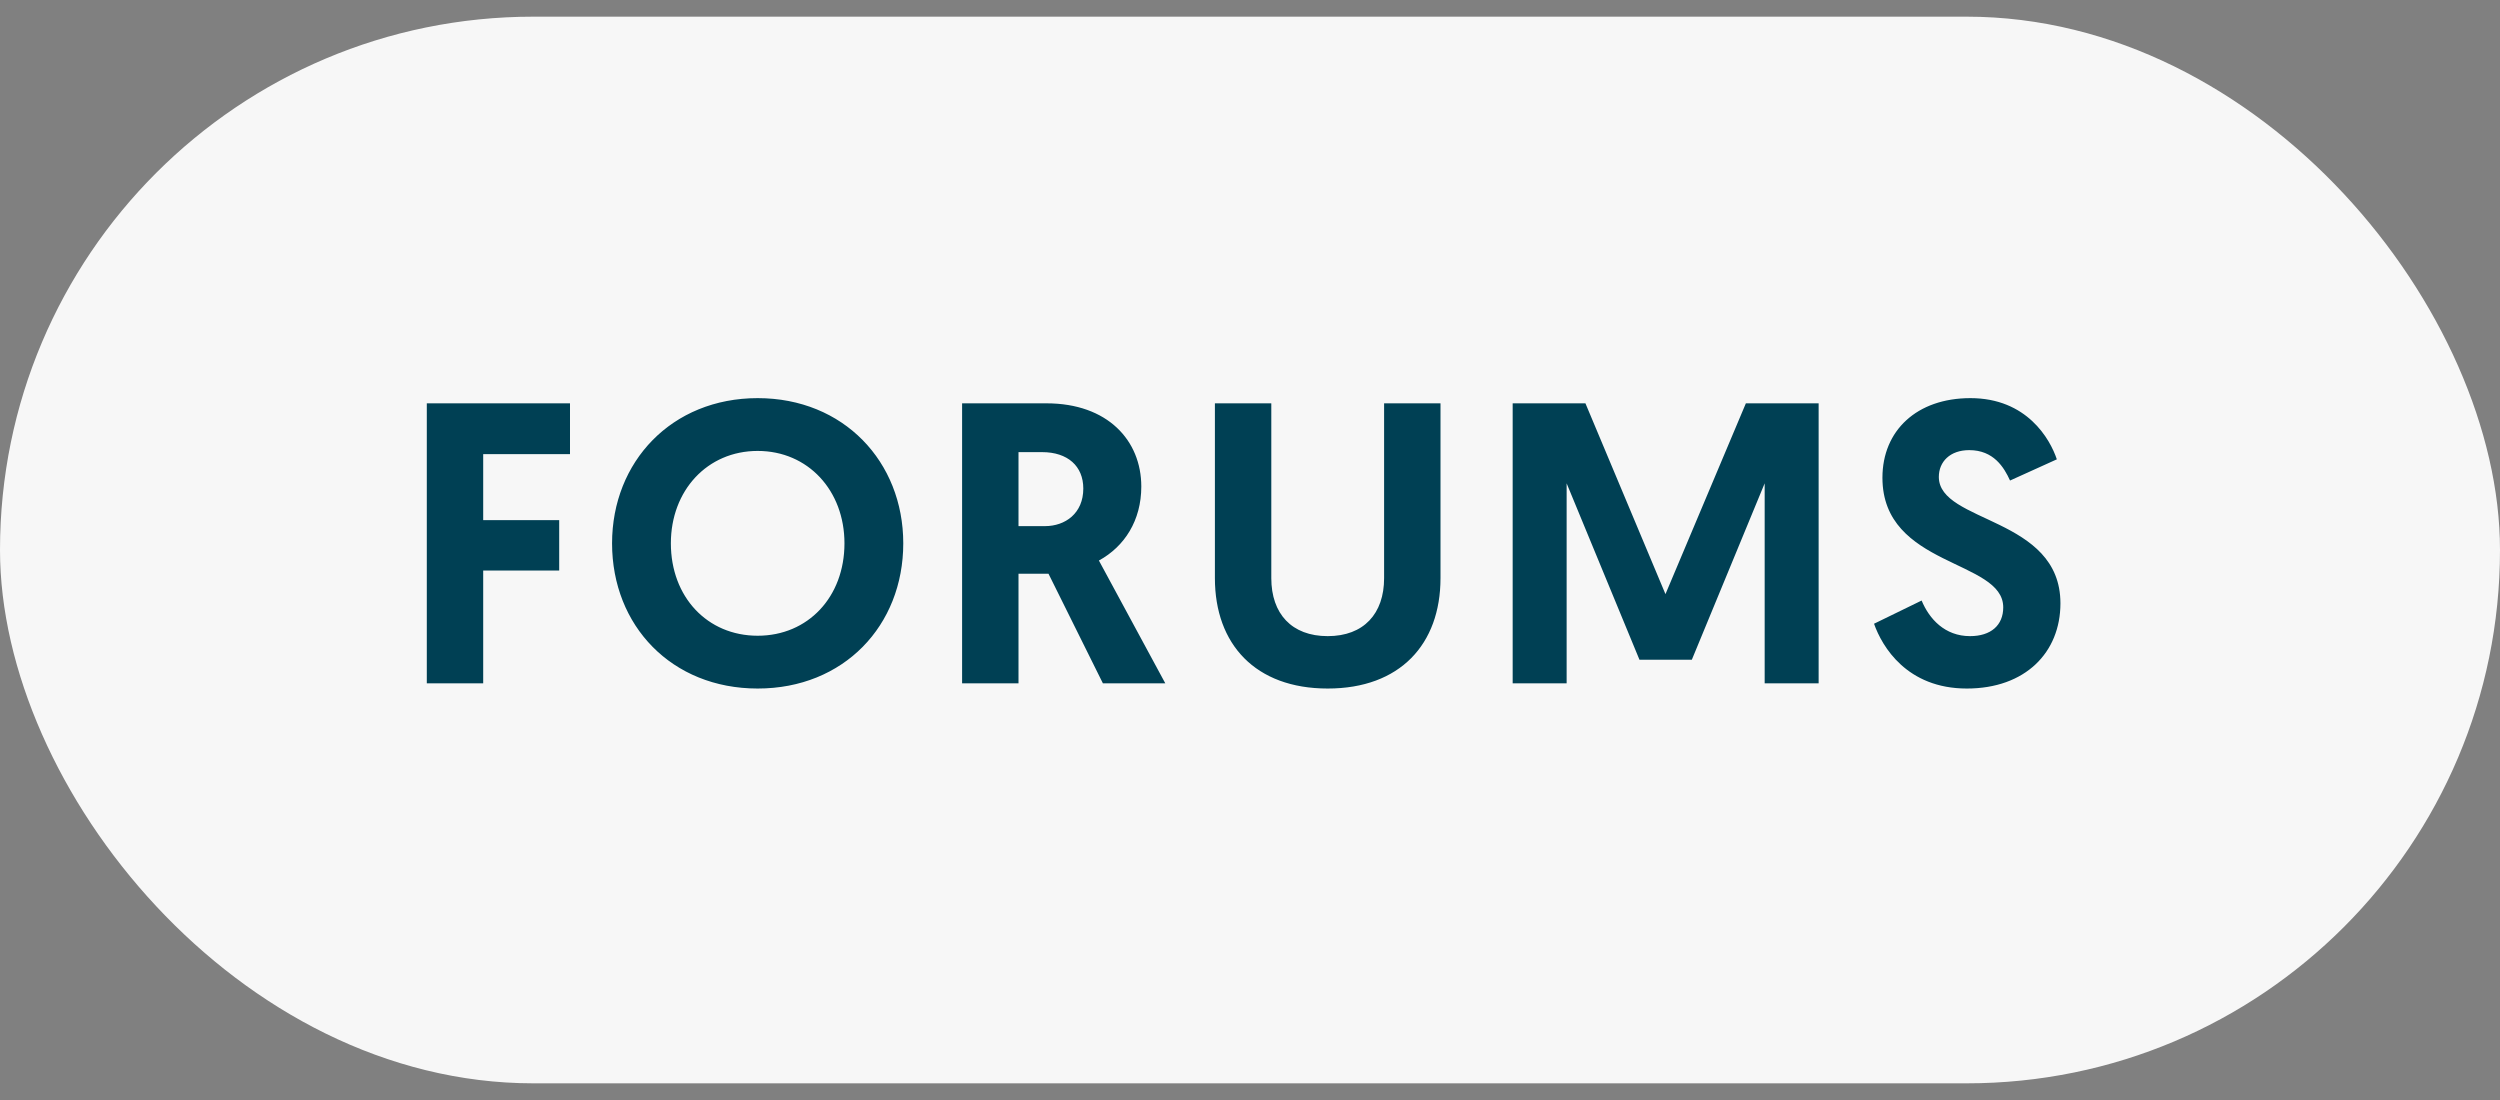 <svg width="75" height="33" viewBox="0 0 75 33" fill="none" xmlns="http://www.w3.org/2000/svg">
<rect x="0" y="0" width="75" height="33" fill="#808080" stroke="none"/>
<rect y="0.5" width="75" height="32" rx="16" fill="#F7F7F7"/>
<path d="M12.804 20.5V12.1H17.1V13.624H14.496V15.604H16.776V17.116H14.496V20.5H12.804ZM22.73 20.656C20.15 20.656 18.362 18.772 18.362 16.3C18.362 13.852 20.15 11.944 22.73 11.944C25.31 11.944 27.098 13.852 27.098 16.3C27.098 18.772 25.31 20.656 22.73 20.656ZM22.73 13.528C21.218 13.528 20.126 14.716 20.126 16.3C20.126 17.908 21.218 19.072 22.73 19.072C24.242 19.072 25.334 17.908 25.334 16.3C25.334 14.716 24.242 13.528 22.73 13.528ZM28.863 20.5V12.1H31.395C33.231 12.1 34.239 13.216 34.239 14.596C34.239 15.616 33.735 16.396 32.967 16.816L34.959 20.5H33.087L31.455 17.212H30.555V20.5H28.863ZM30.555 15.784H31.347C31.959 15.784 32.499 15.4 32.499 14.656C32.499 13.984 32.031 13.564 31.263 13.564H30.555V15.784ZM39.831 20.656C37.659 20.656 36.447 19.324 36.447 17.344V12.1H38.139V17.344C38.139 18.412 38.751 19.084 39.831 19.084C40.911 19.084 41.523 18.412 41.523 17.344V12.1H43.215V17.344C43.215 19.324 42.003 20.656 39.831 20.656ZM47.563 12.1L49.964 17.824L52.376 12.1H54.559V20.5H52.94V14.5L50.755 19.792H49.184L46.999 14.5V20.5H45.38V12.1H47.563ZM59.113 11.944C60.805 11.944 61.501 13.168 61.705 13.78L60.301 14.416C60.121 14.02 59.809 13.504 59.077 13.504C58.501 13.504 58.165 13.852 58.165 14.308C58.165 15.7 61.813 15.496 61.813 18.1C61.813 19.576 60.757 20.656 59.005 20.656C57.205 20.656 56.461 19.396 56.221 18.712L57.649 18.016C57.877 18.568 58.345 19.084 59.101 19.084C59.725 19.084 60.097 18.76 60.097 18.22C60.097 16.78 56.473 17.02 56.473 14.332C56.473 12.916 57.505 11.944 59.113 11.944Z" fill="#004054"/>
</svg>
